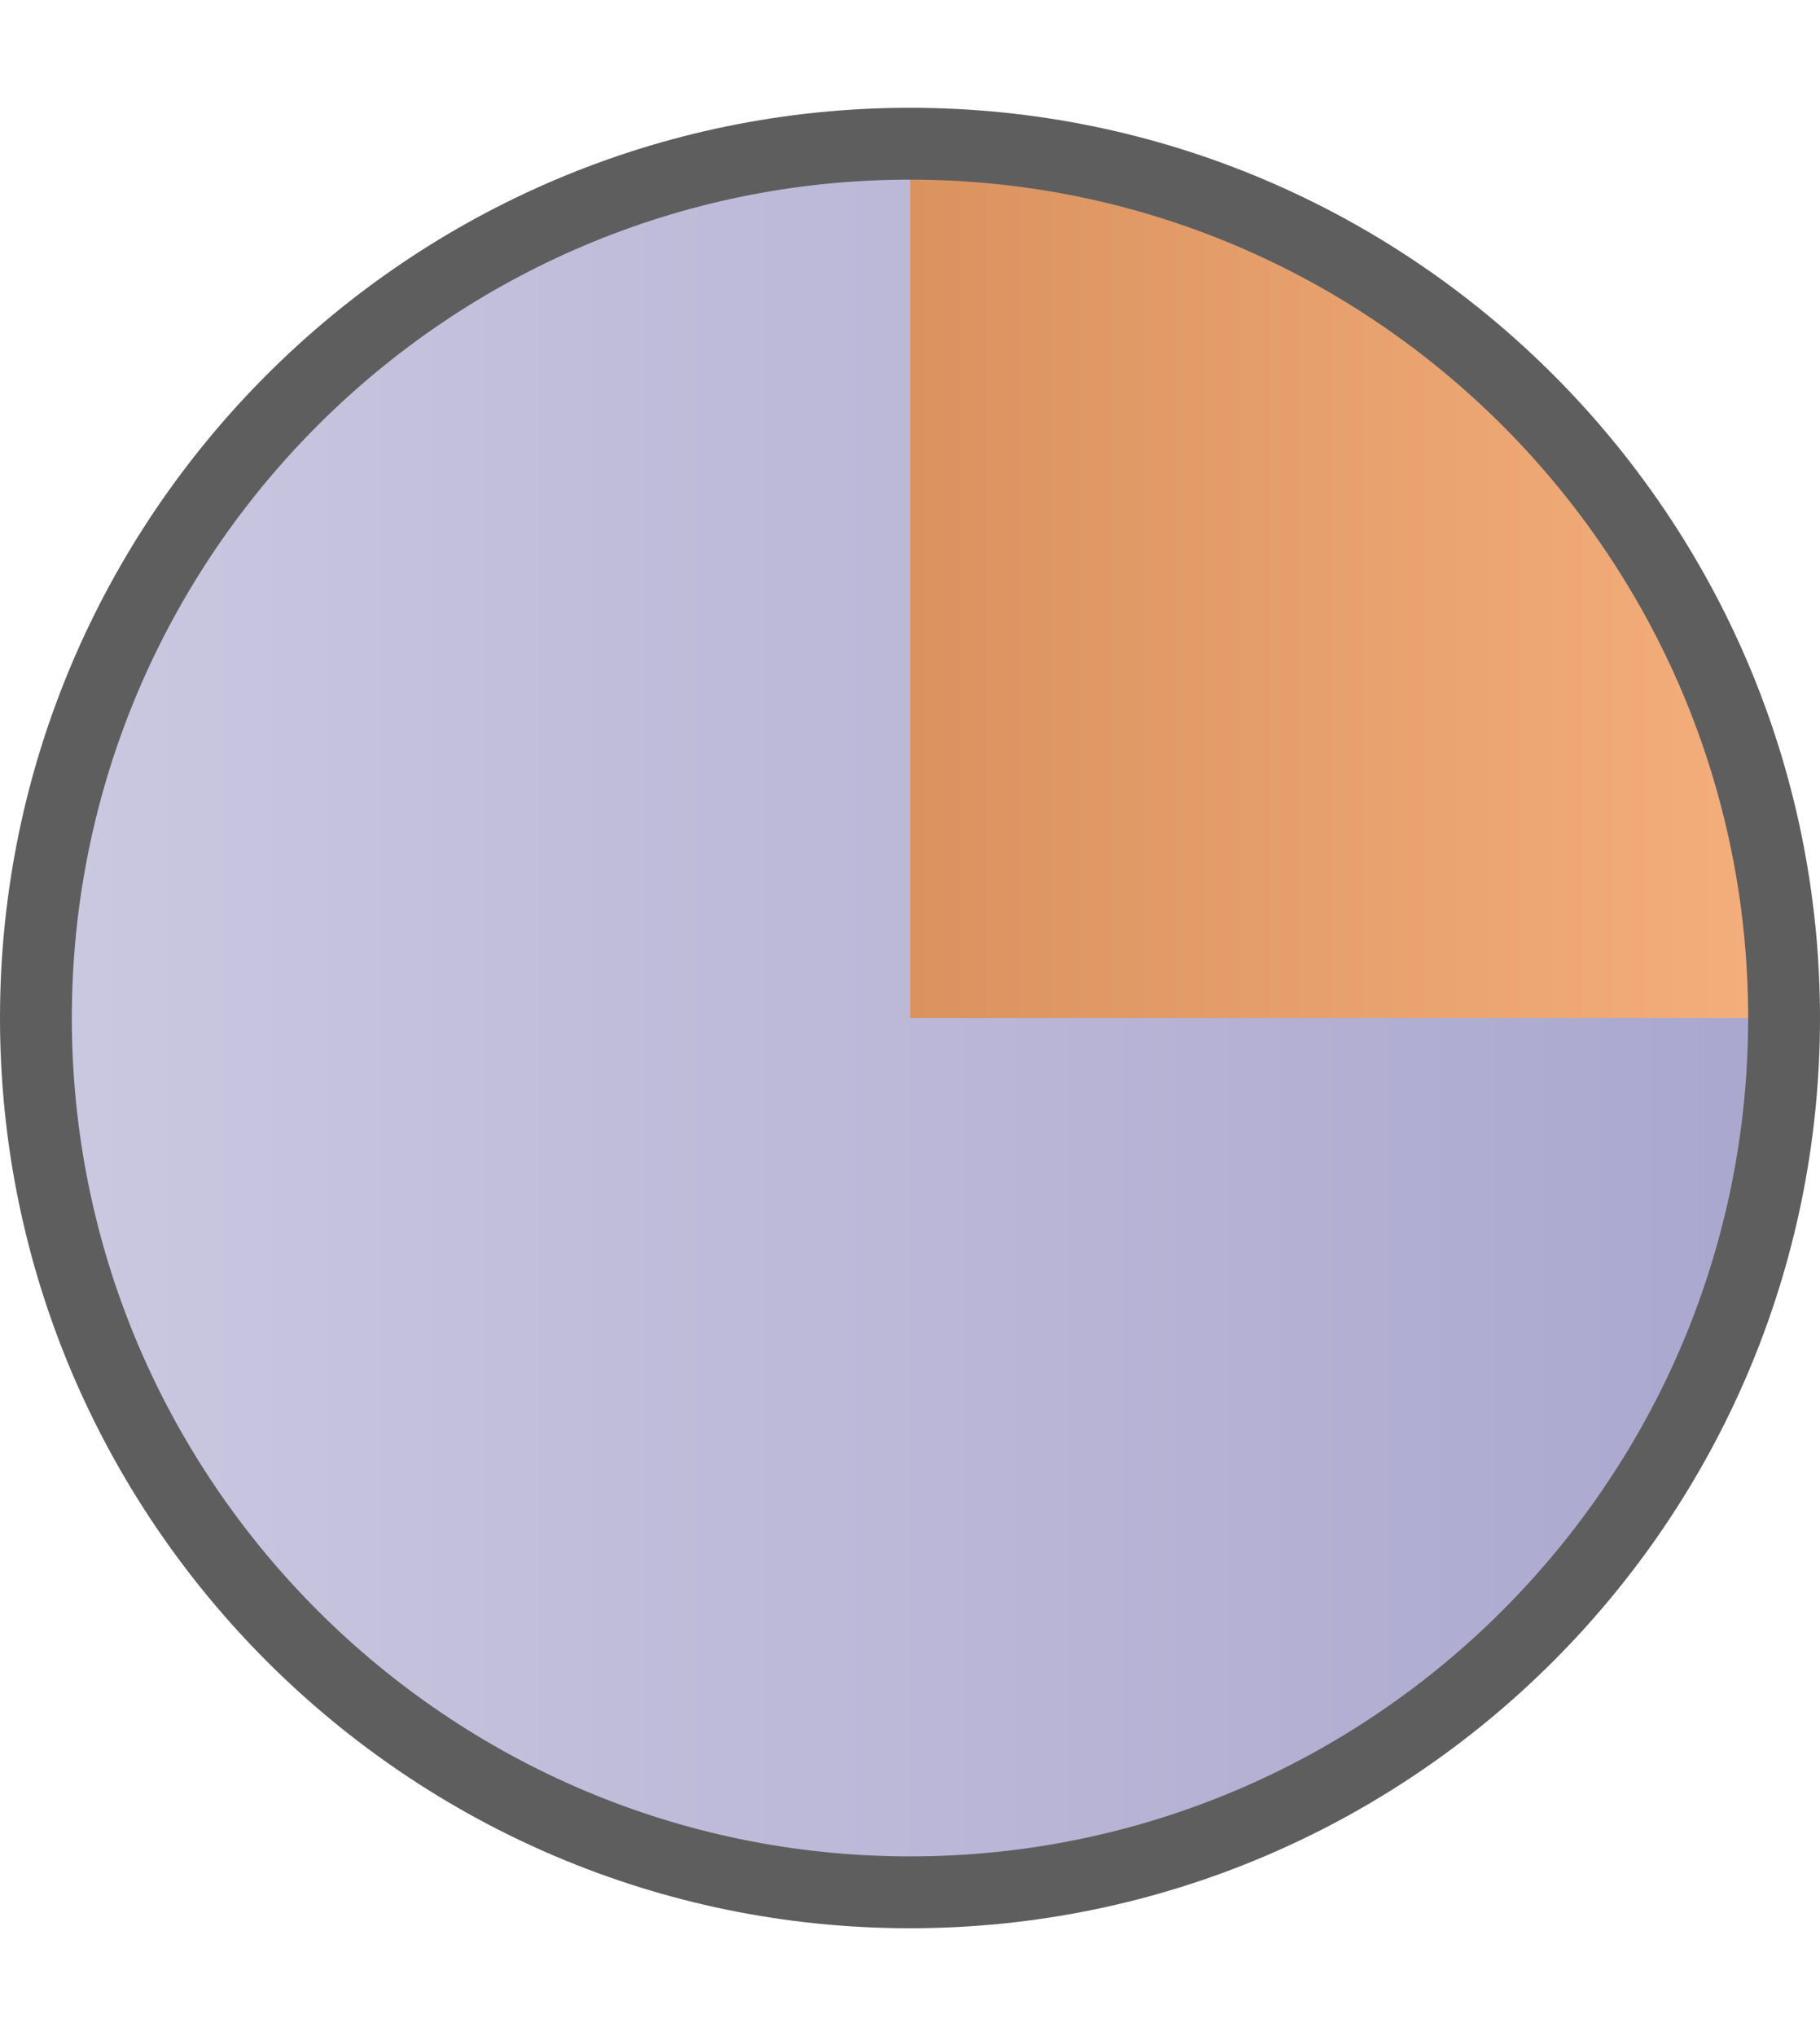 <?xml version="1.0" encoding="UTF-8"?><svg id="Ebene_1" xmlns="http://www.w3.org/2000/svg" xmlns:xlink="http://www.w3.org/1999/xlink" viewBox="0 0 76 85"><defs><style>.cls-1{fill:url(#linear-gradient);}.cls-2{fill:#5e5e5f;}.cls-3{fill:url(#Neues_Verlaufsfeld_5);}</style><linearGradient id="linear-gradient" x1="1.5" y1="42.5" x2="74.5" y2="42.5" gradientUnits="userSpaceOnUse"><stop offset="0" stop-color="#cbc8e1"/><stop offset="1" stop-color="#aaa7cf"/></linearGradient><linearGradient id="Neues_Verlaufsfeld_5" x1="38.004" y1="24.252" x2="74.5" y2="24.252" gradientUnits="userSpaceOnUse"><stop offset="0" stop-color="#da935f"/><stop offset="1" stop-color="#f5af7c"/></linearGradient></defs><path class="cls-1" d="M74.5,42.5c0,20.153-16.343,36.496-36.496,36.496C17.843,78.996,1.5,62.653,1.5,42.5,1.5,22.339,17.843,6.004,38.004,6.004v36.496h36.496Z"/><path class="cls-3" d="M74.5,42.5h-36.496V6.004c20.153,0,36.496,16.336,36.496,36.496Z"/><path class="cls-2" d="M38,80.5C17.047,80.5,0,63.453,0,42.5S17.047,4.5,38,4.5s38,17.047,38,38-17.047,38-38,38ZM38,7.5C18.701,7.5,3,23.201,3,42.5s15.701,35,35,35,35-15.701,35-35S57.299,7.5,38,7.5Z"/></svg>